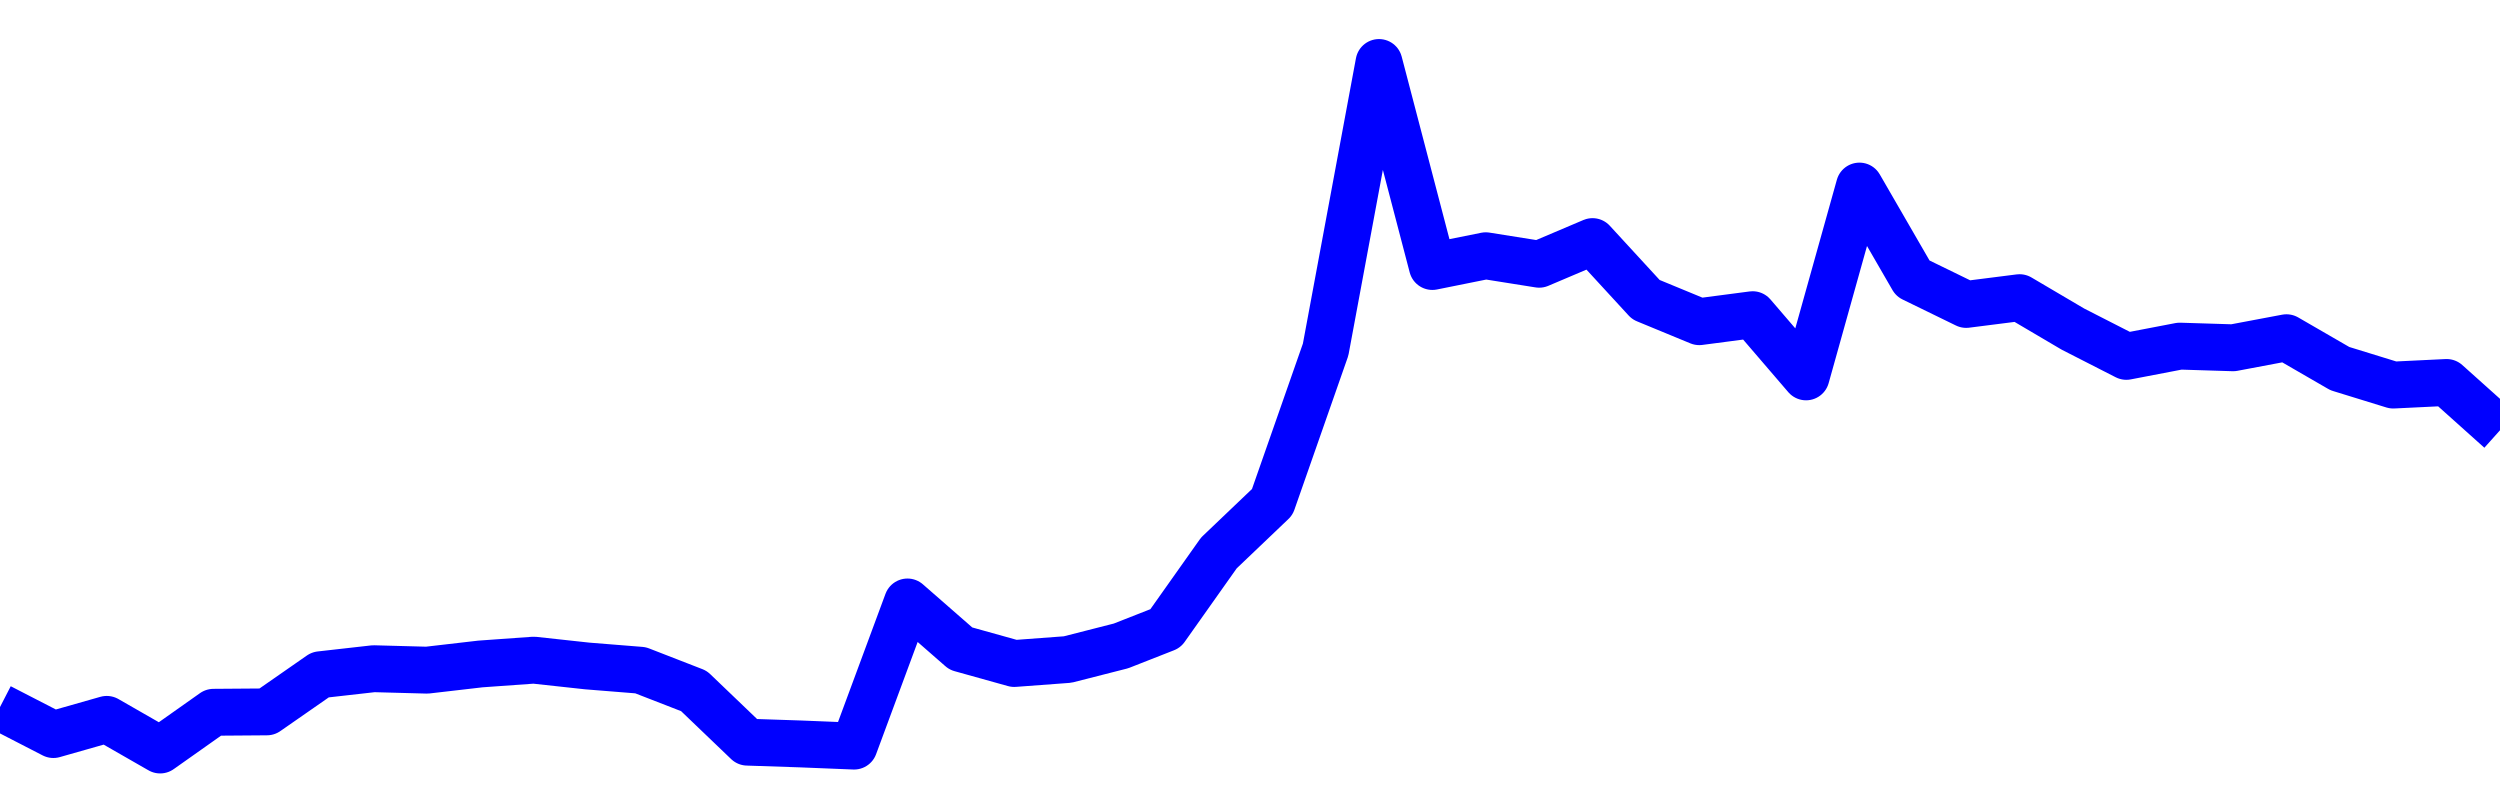 <svg xmlns="http://www.w3.org/2000/svg" fill="none" width="80" height="26"><polyline points="0,22.626 1.708,23.506 3.416,23.02 5.125,24 6.833,22.793 8.541,22.78 10.249,21.592 11.957,21.399 13.665,21.445 15.374,21.247 17.082,21.125 18.79,21.311 20.498,21.448 22.206,22.112 23.915,23.749 25.623,23.806 27.331,23.875 29.039,19.263 30.747,20.755 32.456,21.232 34.164,21.105 35.872,20.669 37.295,20.11 39.004,17.695 40.712,16.066 42.42,11.187 44.128,2 45.836,8.528 47.544,8.184 49.253,8.456 50.961,7.731 52.669,9.589 54.377,10.294 56.085,10.07 57.794,12.06 59.502,5.954 61.21,8.909 62.918,9.742 64.626,9.525 66.335,10.532 68.043,11.404 69.751,11.076 71.459,11.129 73.167,10.807 74.875,11.795 76.584,12.322 78.292,12.239 80,13.769 " stroke-linejoin="round" style="fill: transparent; stroke:blue; stroke-width:1.5" /></svg>